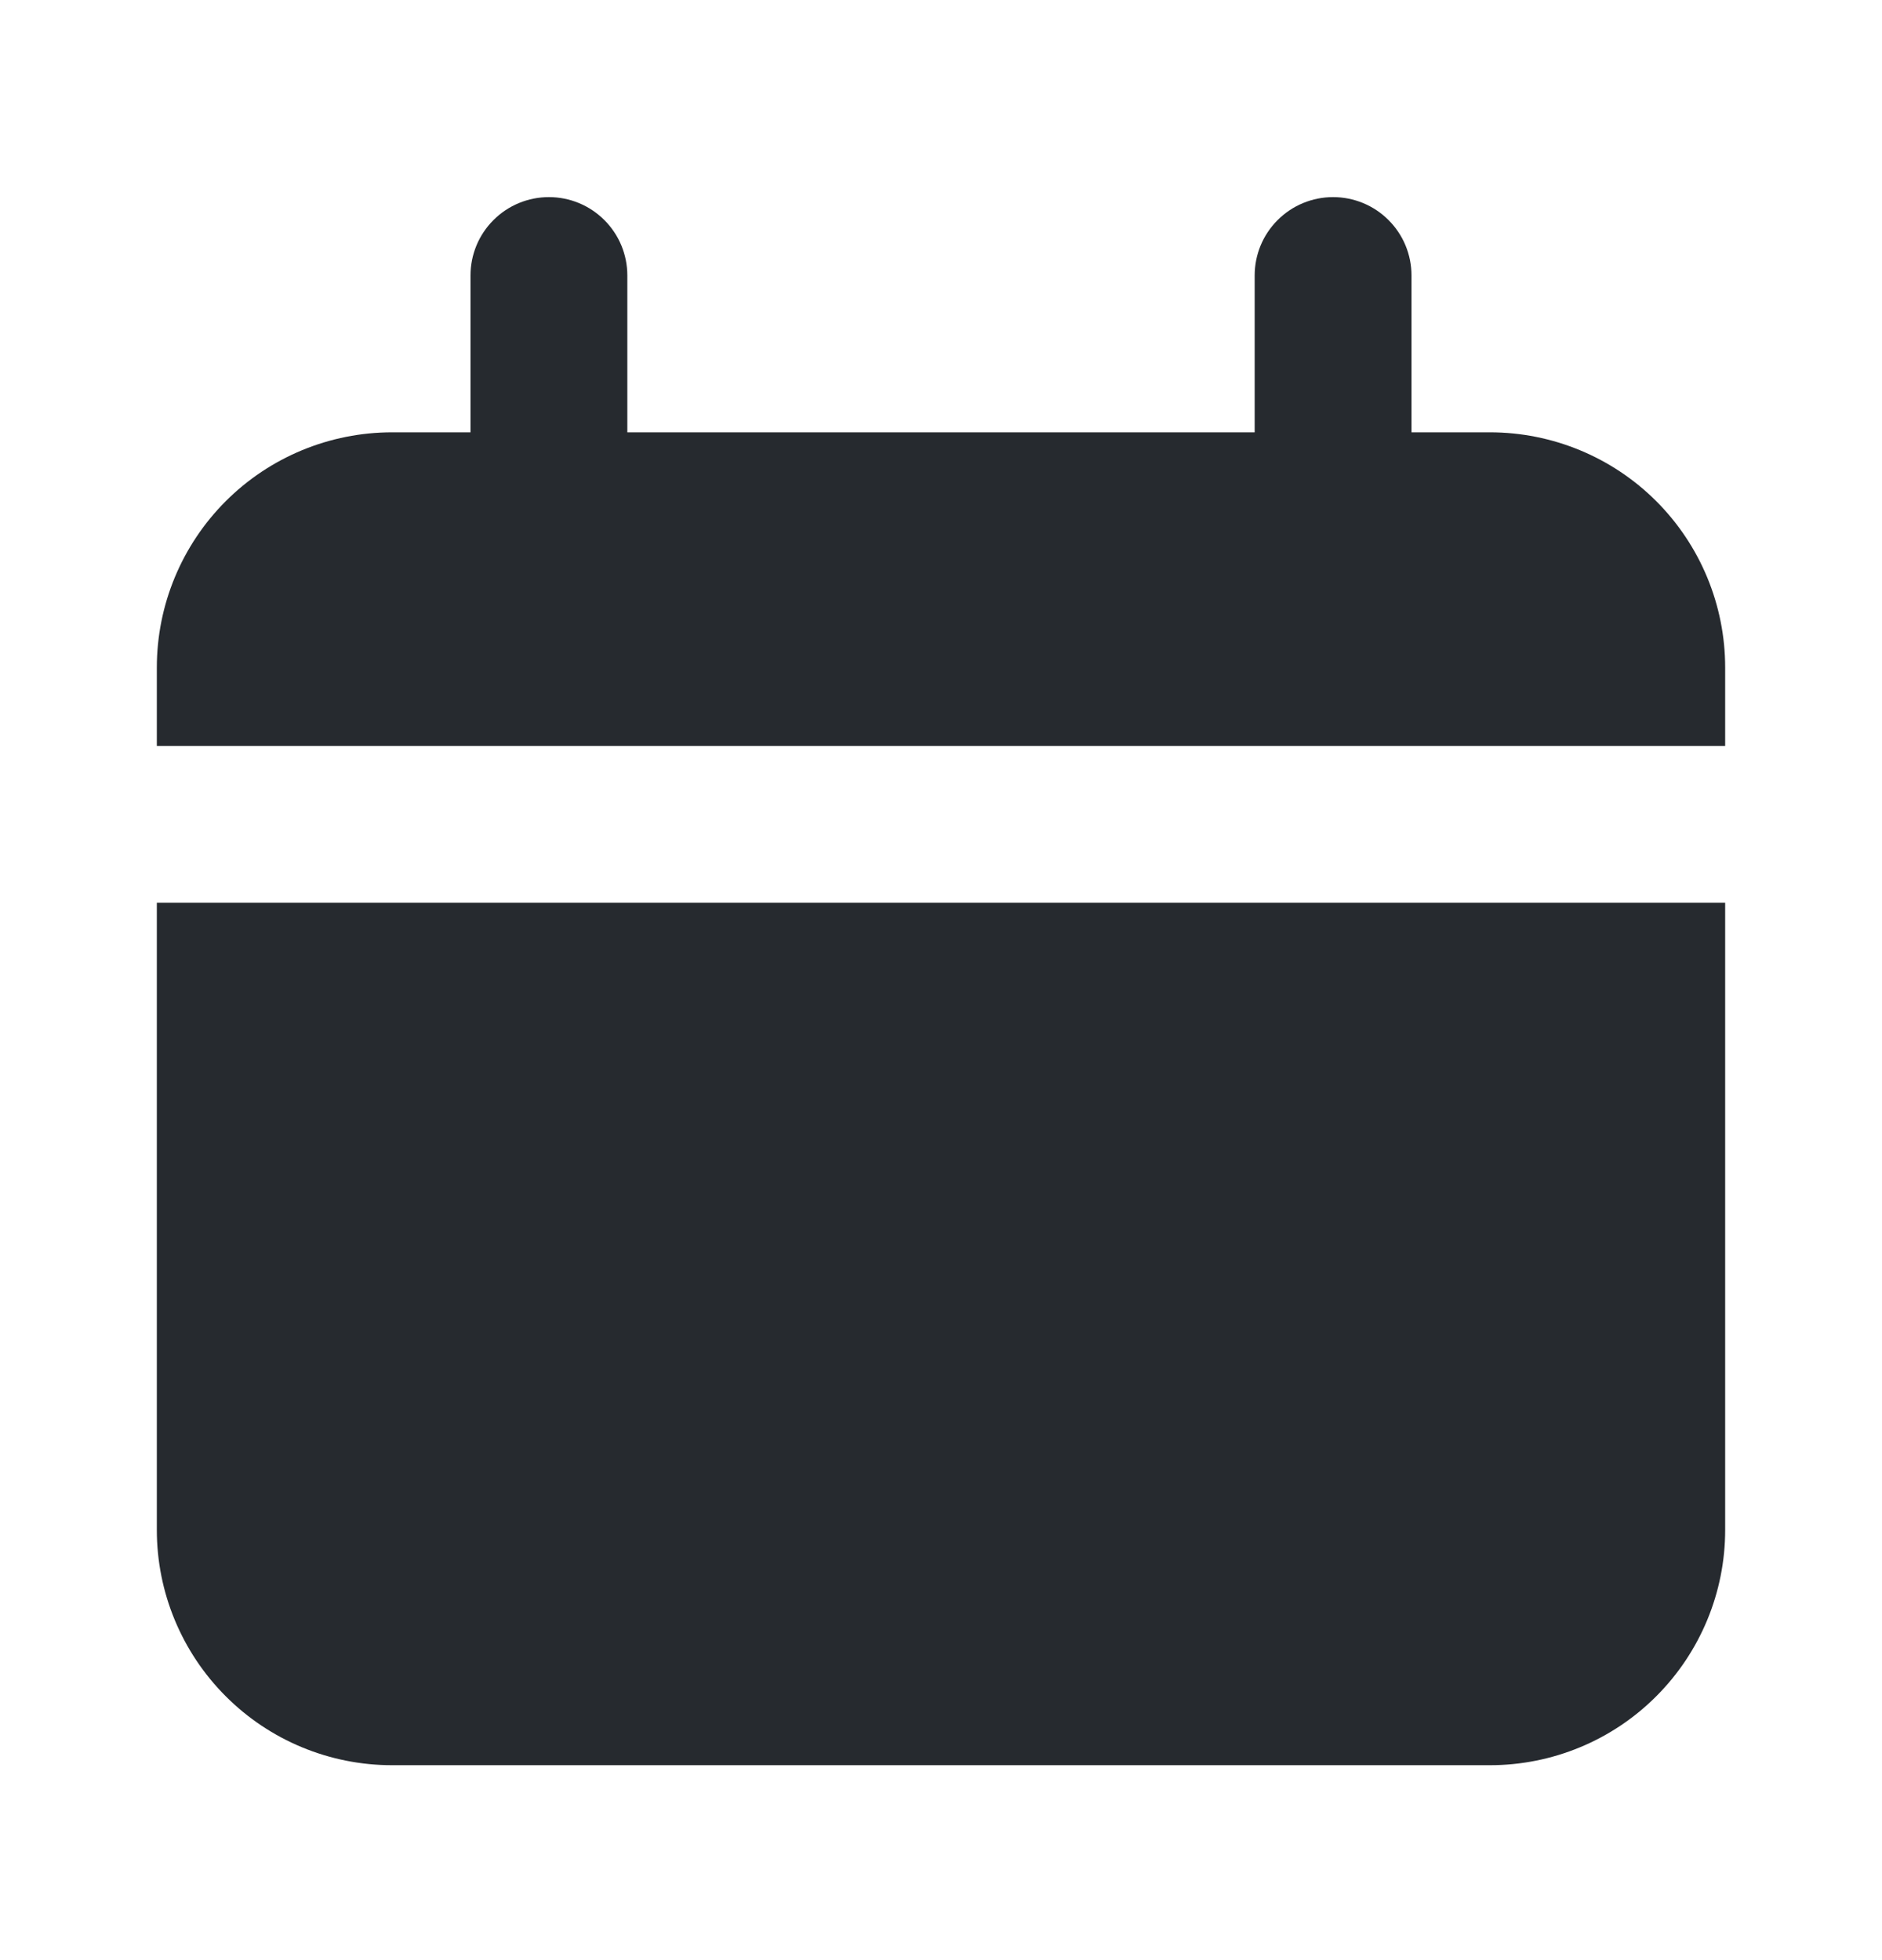 <?xml version="1.0" encoding="UTF-8"?> <svg xmlns="http://www.w3.org/2000/svg" width="24" height="25" viewBox="0 0 24 25" fill="none"><path d="M19 5.514H18V3.514C18 3.248 17.895 2.994 17.707 2.807C17.52 2.619 17.265 2.514 17 2.514C16.735 2.514 16.48 2.619 16.293 2.807C16.105 2.994 16 3.248 16 3.514V5.514H8V3.514C8 3.248 7.895 2.994 7.707 2.807C7.52 2.619 7.265 2.514 7 2.514C6.735 2.514 6.48 2.619 6.293 2.807C6.105 2.994 6 3.248 6 3.514V5.514H5C4.204 5.514 3.441 5.83 2.879 6.392C2.316 6.955 2 7.718 2 8.514V9.514H22V8.514C22 7.718 21.684 6.955 21.121 6.392C20.559 5.83 19.796 5.514 19 5.514ZM2 19.514C2 20.309 2.316 21.072 2.879 21.635C3.441 22.198 4.204 22.514 5 22.514H19C19.796 22.514 20.559 22.198 21.121 21.635C21.684 21.072 22 20.309 22 19.514V11.514H2V19.514Z" fill="#262A2F"></path></svg> 